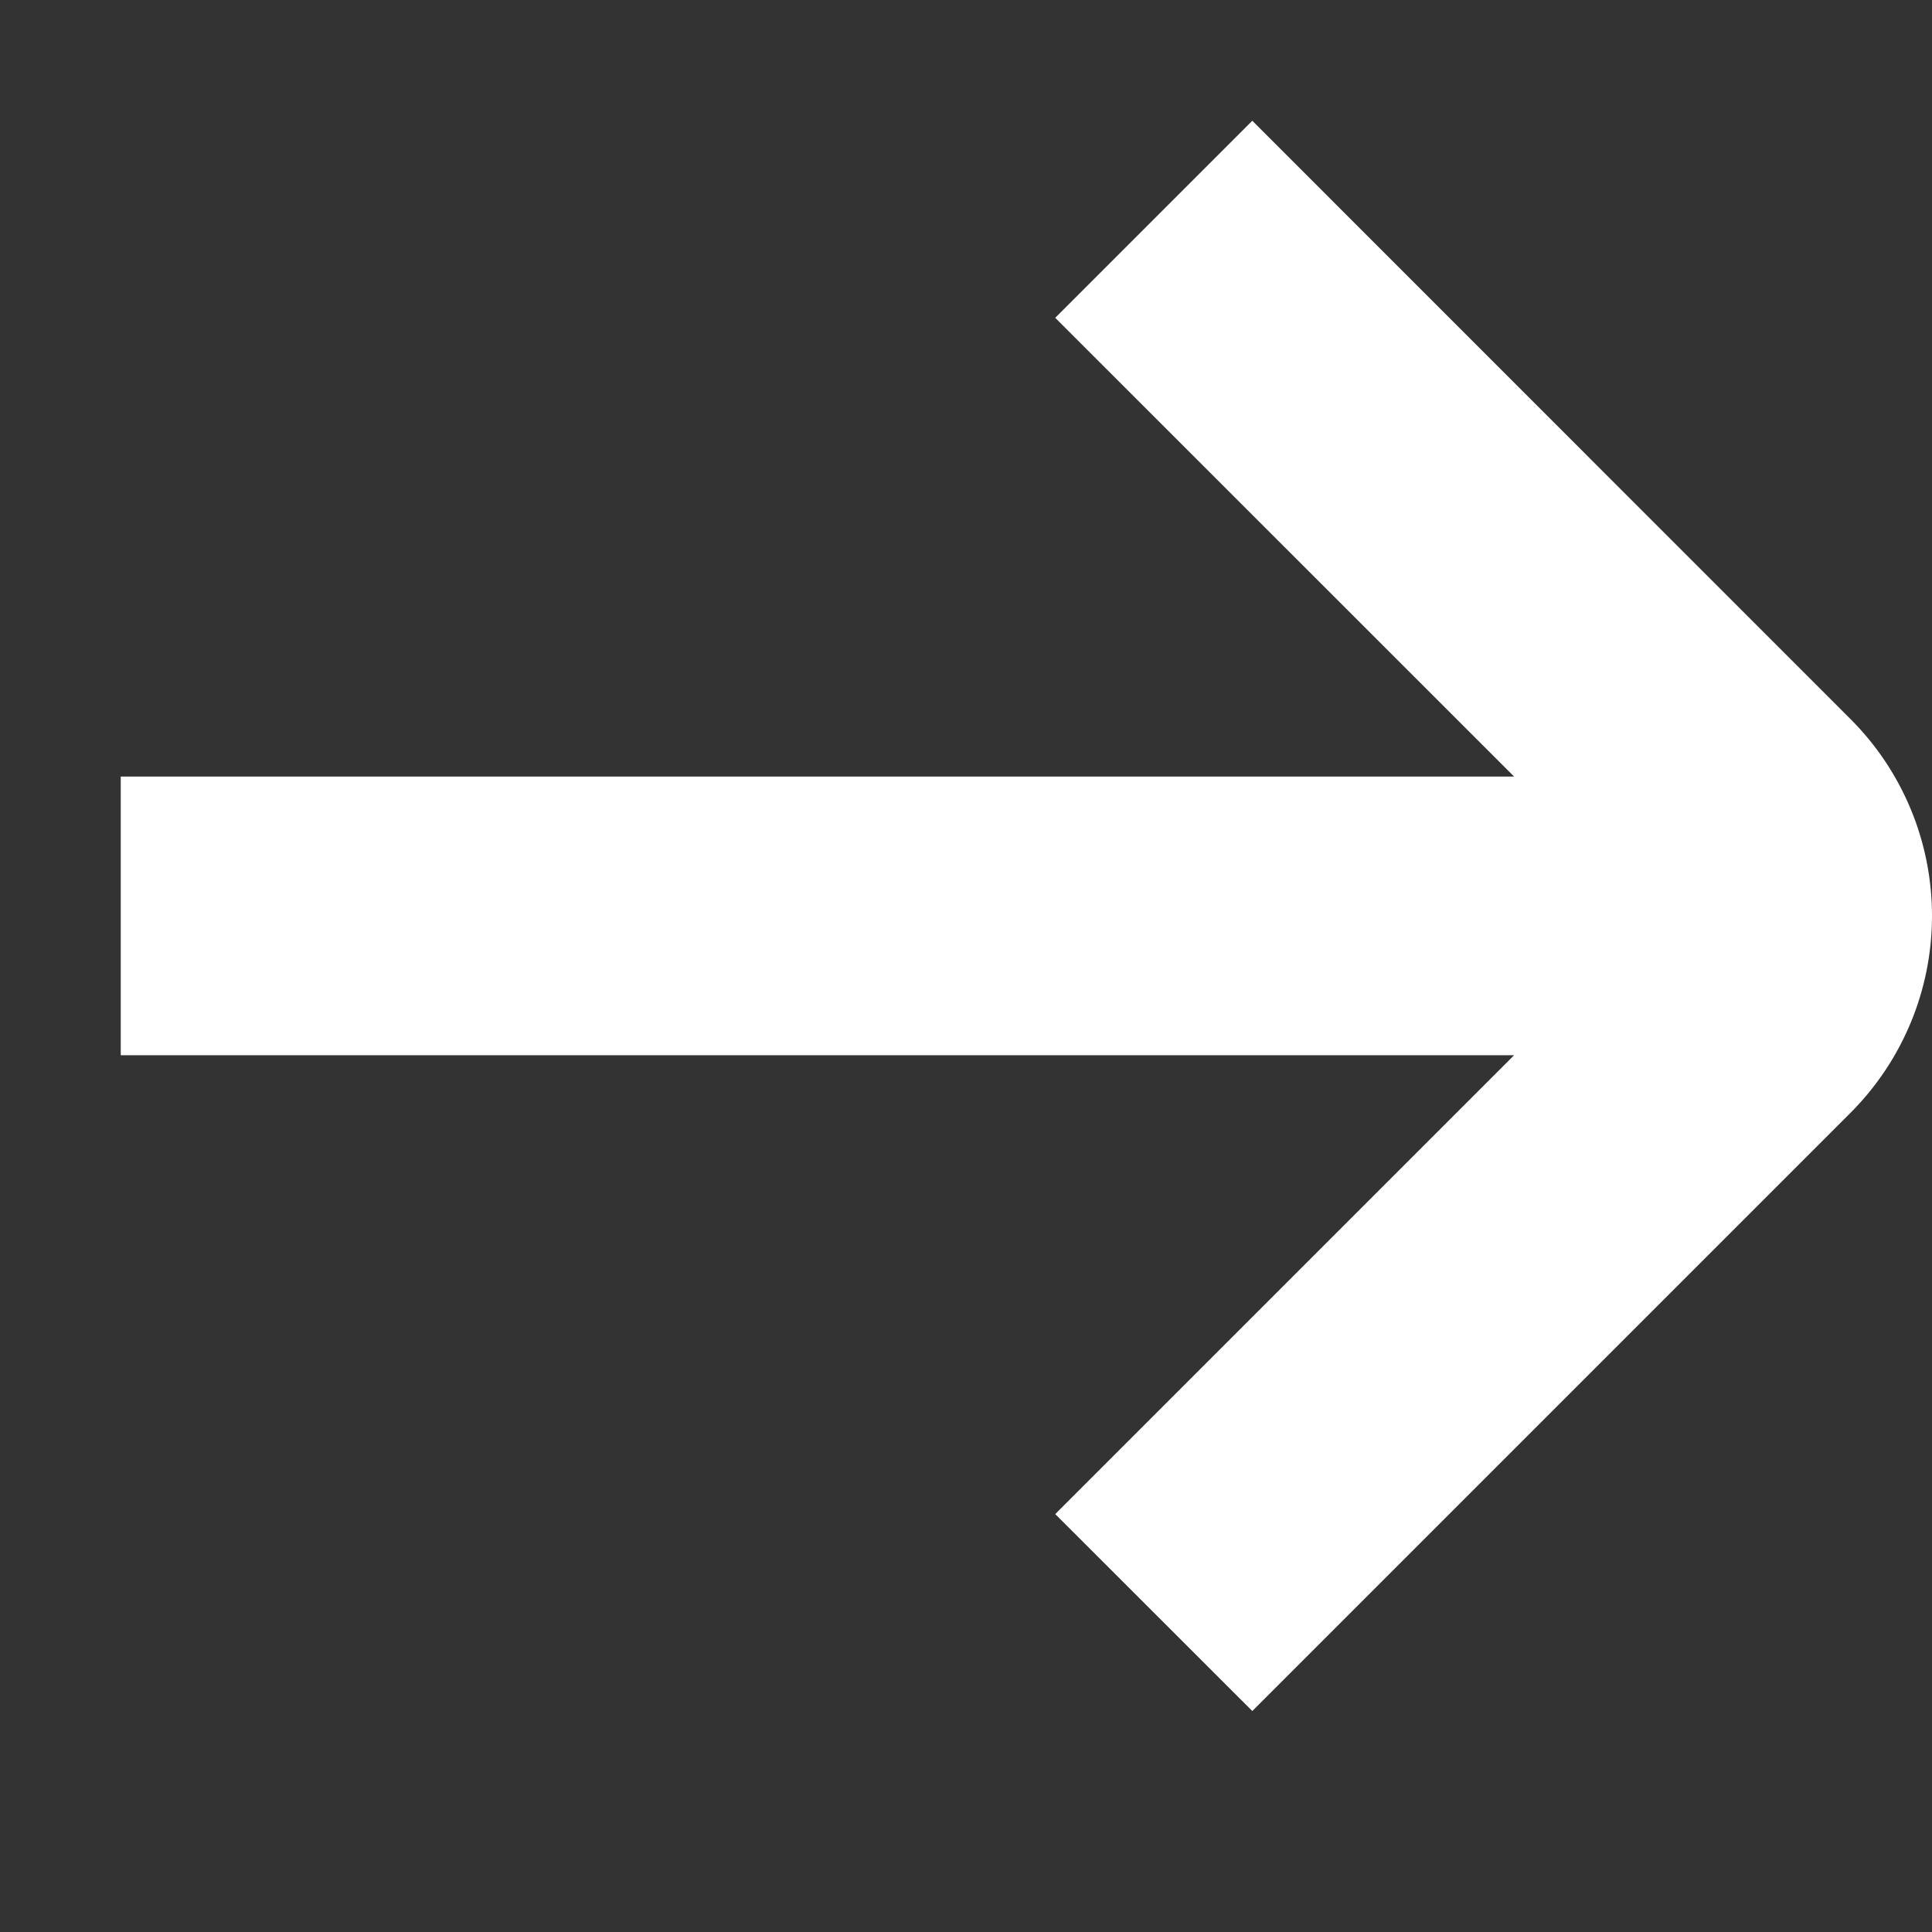<svg width="16" height="16" viewBox="0 0 16 16" fill="none" xmlns="http://www.w3.org/2000/svg">
<rect x="0" y="0" width="16" height="16" fill="#333333" stroke="none"/>
<path d="M15.324 5.954L10.371 1L8.739 2.632L12.539 6.431H1V8.739H12.539L8.739 12.539L10.371 14.17L15.324 9.217C15.757 8.784 16 8.197 16 7.585C16 6.973 15.757 6.386 15.324 5.954Z" fill="white"/>
</svg>
